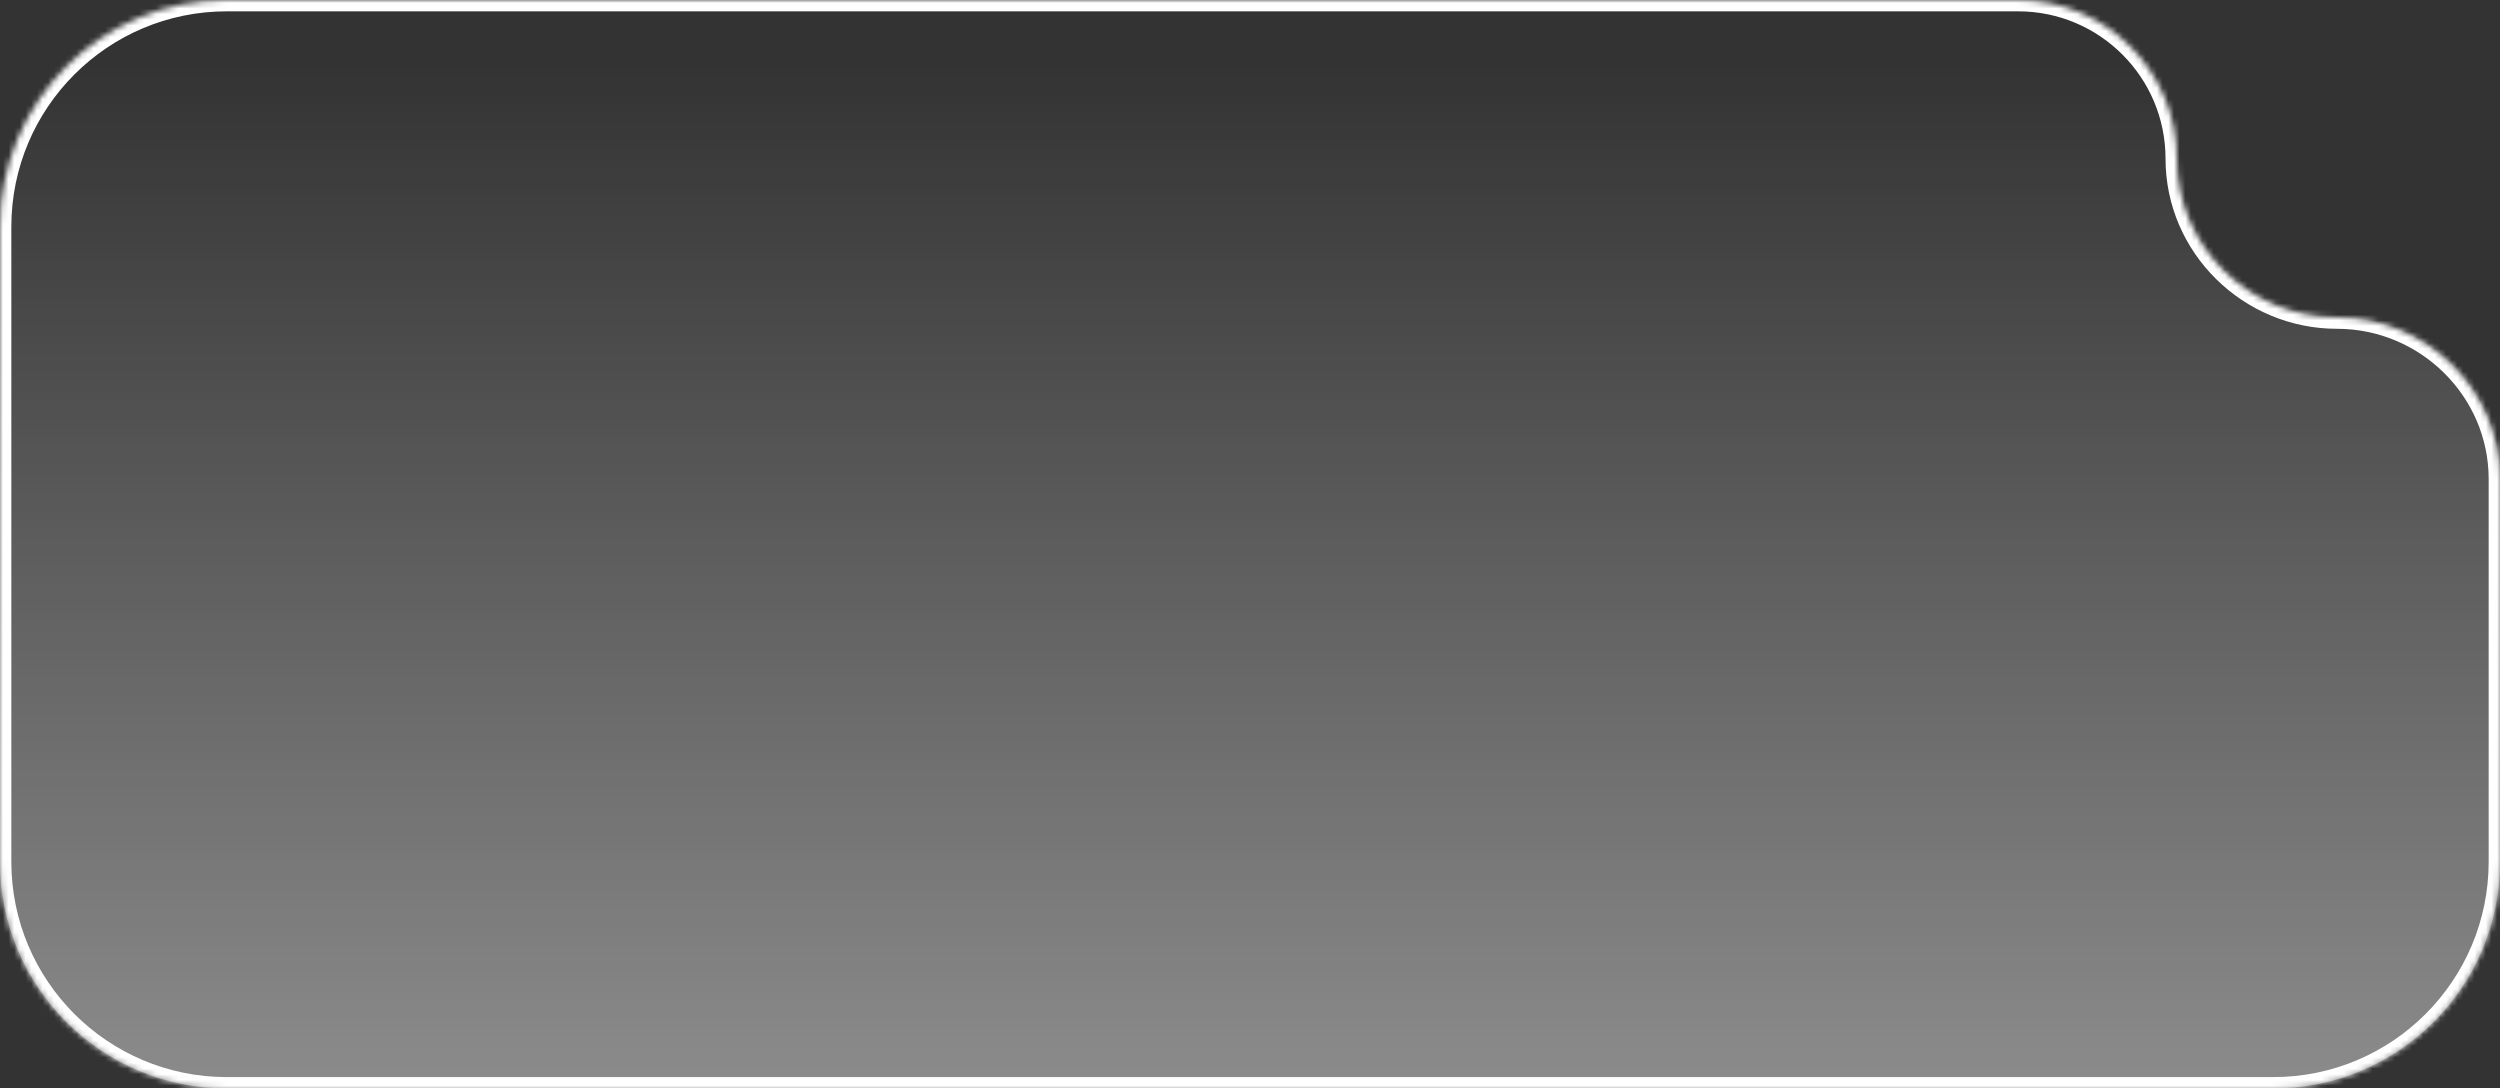 <?xml version="1.0" encoding="UTF-8"?> <svg xmlns="http://www.w3.org/2000/svg" width="441" height="192" viewBox="0 0 441 192" fill="none"><rect x="0" y="0" width="441" height="192" fill="#333333" stroke="none"/><mask id="path-1-inside-1_184_209" fill="white"><path d="M1.32883e-05 40C1.52196e-05 17.909 17.909 -3.69878e-05 40 -3.50565e-05L356 -7.43094e-06C371.464 -6.07903e-06 384 12.536 384 28V28C384 43.464 396.784 56 412.248 56V56C427.988 56 441 68.76 441 84.5L441 152C441 174.091 423.091 192 401 192L40 192C17.909 192 1.56562e-06 174.091 3.49691e-06 152L1.32883e-05 40Z"></path></mask><path d="M1.32883e-05 40C1.52196e-05 17.909 17.909 -3.69878e-05 40 -3.50565e-05L356 -7.43094e-06C371.464 -6.07903e-06 384 12.536 384 28V28C384 43.464 396.784 56 412.248 56V56C427.988 56 441 68.76 441 84.5L441 152C441 174.091 423.091 192 401 192L40 192C17.909 192 1.56562e-06 174.091 3.49691e-06 152L1.32883e-05 40Z" fill="url(#paint0_linear_184_209)"></path><path d="M1.32883e-05 40L2 40L1.32883e-05 40ZM40 -3.50565e-05L40 2L356 2L356 -7.43094e-06L356 -2L40 -2L40 -3.50565e-05ZM441 84.5L439 84.5L439 152L441 152L443 152L443 84.5L441 84.5ZM401 192L401 190L40 190L40 192L40 194L401 194L401 192ZM3.49691e-06 152L2 152L2 40L1.32883e-05 40L-2 40L-2 152L3.49691e-06 152ZM40 192L40 190C19.013 190 2 172.987 2 152L3.49691e-06 152L-2 152C-2 175.196 16.804 194 40 194L40 192ZM441 152L439 152C439 172.987 421.987 190 401 190L401 192L401 194C424.196 194 443 175.196 443 152L441 152ZM412.248 56L412.248 58C426.906 58 439 69.887 439 84.5L441 84.5L443 84.5C443 67.632 429.07 54 412.248 54L412.248 56ZM384 28L382 28C382 44.591 395.702 58 412.248 58L412.248 56L412.248 54C397.865 54 386 42.337 386 28L384 28ZM356 -7.43094e-06L356 2C370.359 2 382 13.641 382 28L384 28L386 28C386 11.431 372.569 -2 356 -2L356 -7.43094e-06ZM40 -3.50565e-05L40 -2C16.804 -2 -2 16.804 -2 40L1.32883e-05 40L2 40C2 19.013 19.013 2 40 2L40 -3.50565e-05Z" fill="white" mask="url(#path-1-inside-1_184_209)"></path><defs><linearGradient id="paint0_linear_184_209" x1="200" y1="427" x2="200" y2="11" gradientUnits="userSpaceOnUse"><stop stop-color="white"></stop><stop offset="1" stop-color="white" stop-opacity="0"></stop></linearGradient></defs></svg> 